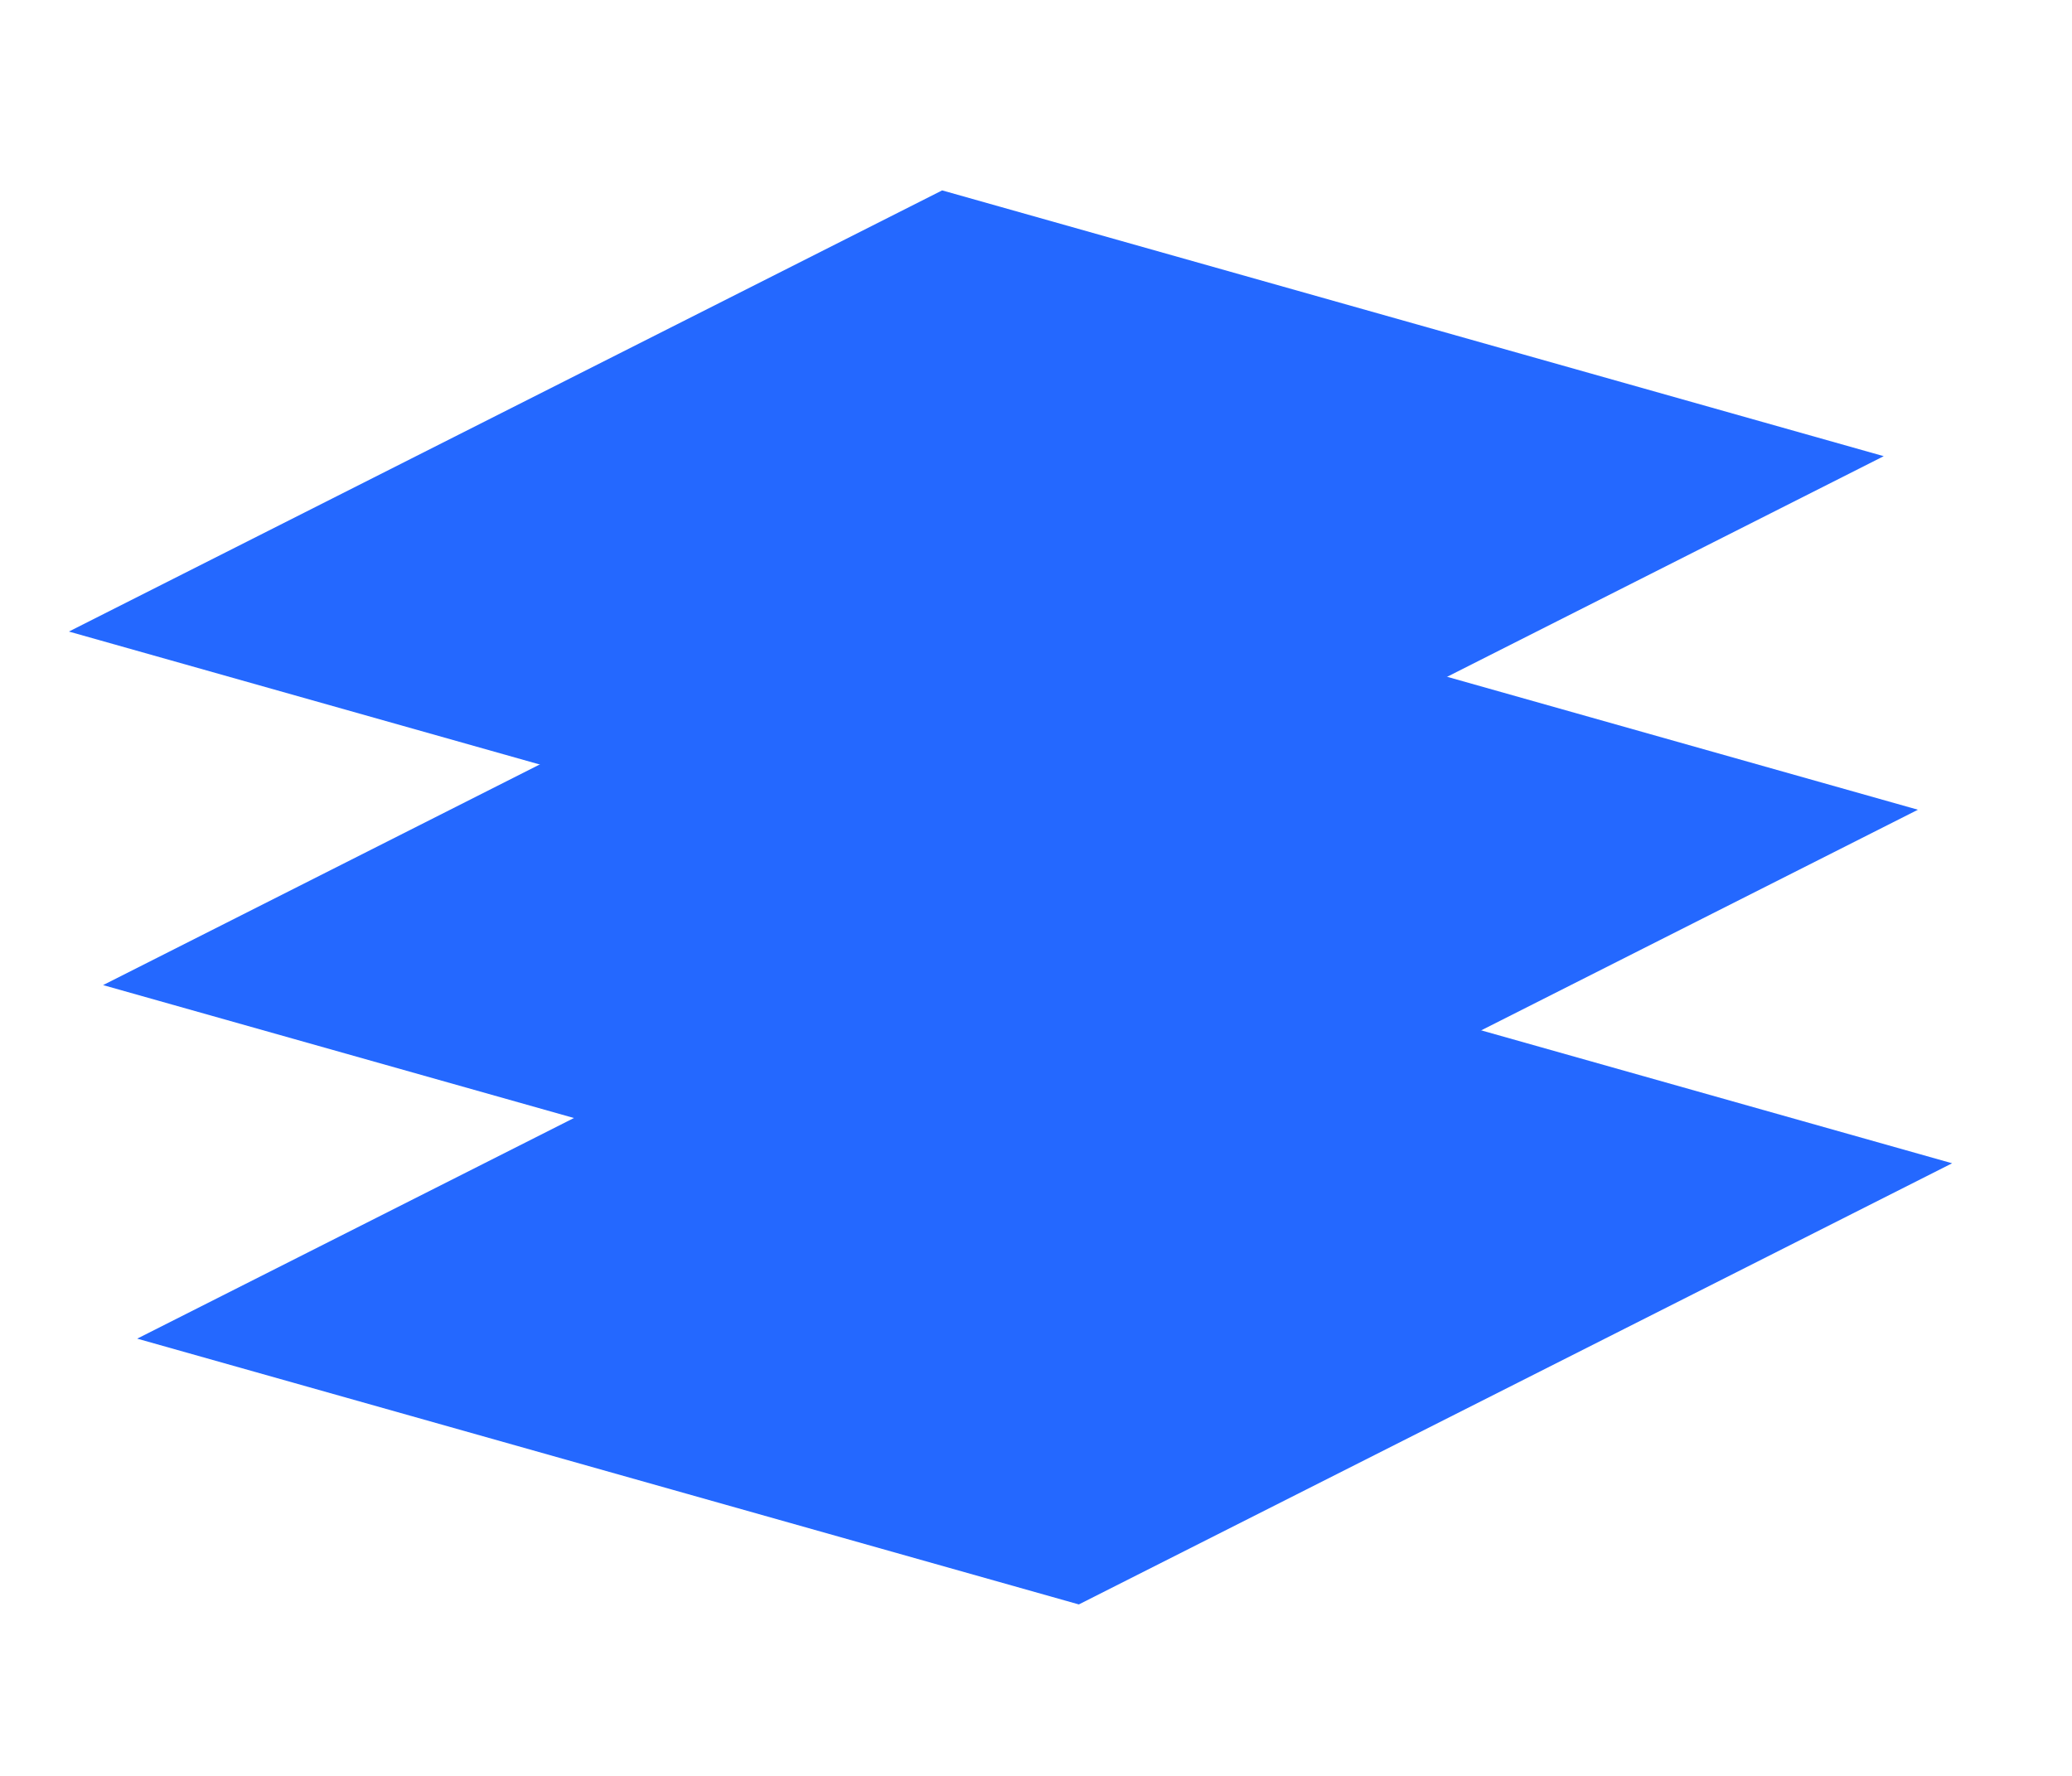 <svg width="28" height="24" viewBox="0 0 28 24" fill="none" xmlns="http://www.w3.org/2000/svg">
<g clip-path="url(#clip0_16_67)">
<g clip-path="url(#clip1_16_67)">
<g clip-path="url(#clip2_16_67)">
<path d="M1.854 18.091L13.655 12.129L26.38 15.721L14.579 21.683L1.854 18.091Z" fill="#2468FF"/>
<path d="M1.393 13.313L13.194 7.35L25.918 10.943L14.117 16.905L1.393 13.313Z" fill="#2468FF"/>
<path d="M0.931 8.535L12.732 2.573L25.456 6.165L13.655 12.128L0.931 8.535Z" fill="#2468FF"/>
</g>
</g>
</g>
<defs>
<clipPath id="clip0_16_67">
<rect width="27.006" height="22.996" fill="white" transform="translate(0.031 0.502)"/>
</clipPath>
<clipPath id="clip1_16_67">
<rect width="27.006" height="22.996" fill="white" transform="translate(0.031 0.502)"/>
</clipPath>
<clipPath id="clip2_16_67">
<rect width="27" height="23" fill="white" transform="translate(0.031 0.502)"/>
</clipPath>
</defs>
</svg>
